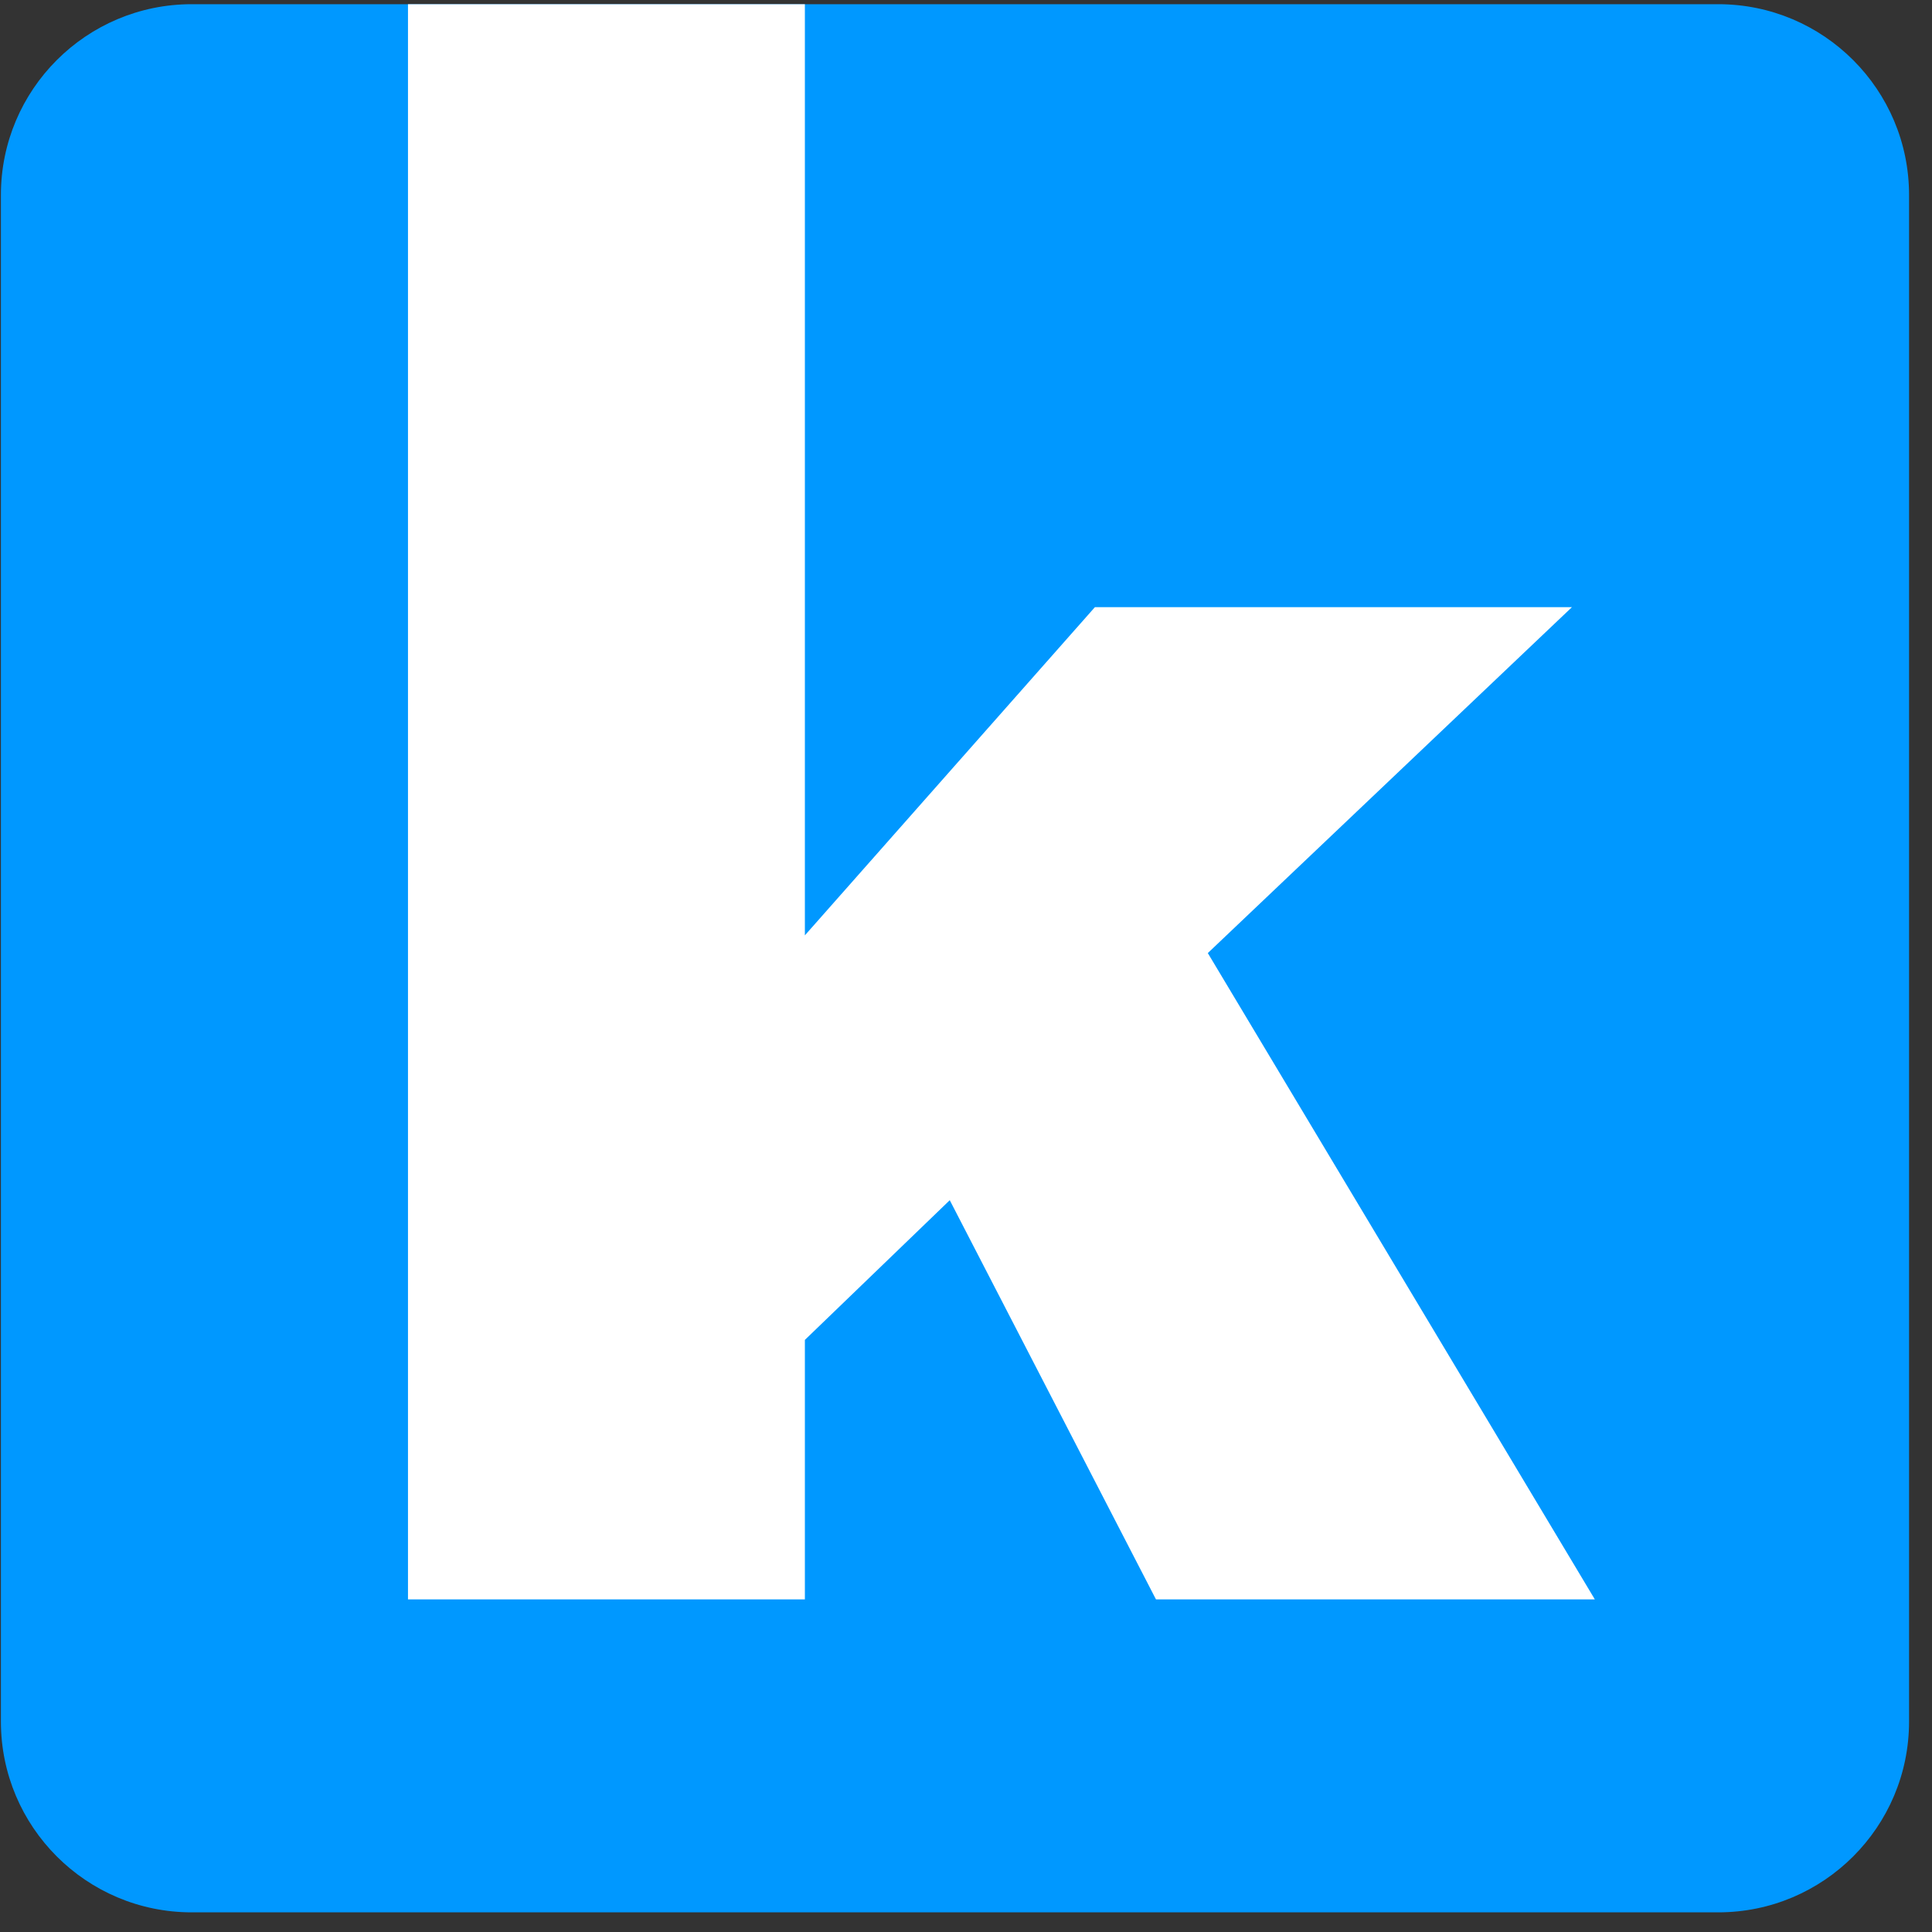 <svg xmlns="http://www.w3.org/2000/svg" width="200" height="200" viewBox="0 0 81 81" fill="none">
<rect x="0" y="0" width="81" height="81" fill="#333333" stroke="none"/>
<path d="M72.038 0.176H8.038C3.62 0.176 0.038 3.757 0.038 8.176V72.176C0.038 76.594 3.62 80.176 8.038 80.176H72.038C76.456 80.176 80.038 76.594 80.038 72.176V8.176C80.038 3.757 76.456 0.176 72.038 0.176Z" fill="#0098FF"/>
<path fill-rule="evenodd" clip-rule="evenodd" d="M17.105 67.056H33.745V56.176L39.819 50.319L48.465 67.056H66.865L50.638 39.958L65.905 25.455H45.905L33.745 39.215V0.176H17.105V67.056Z" fill="white"/>
</svg>